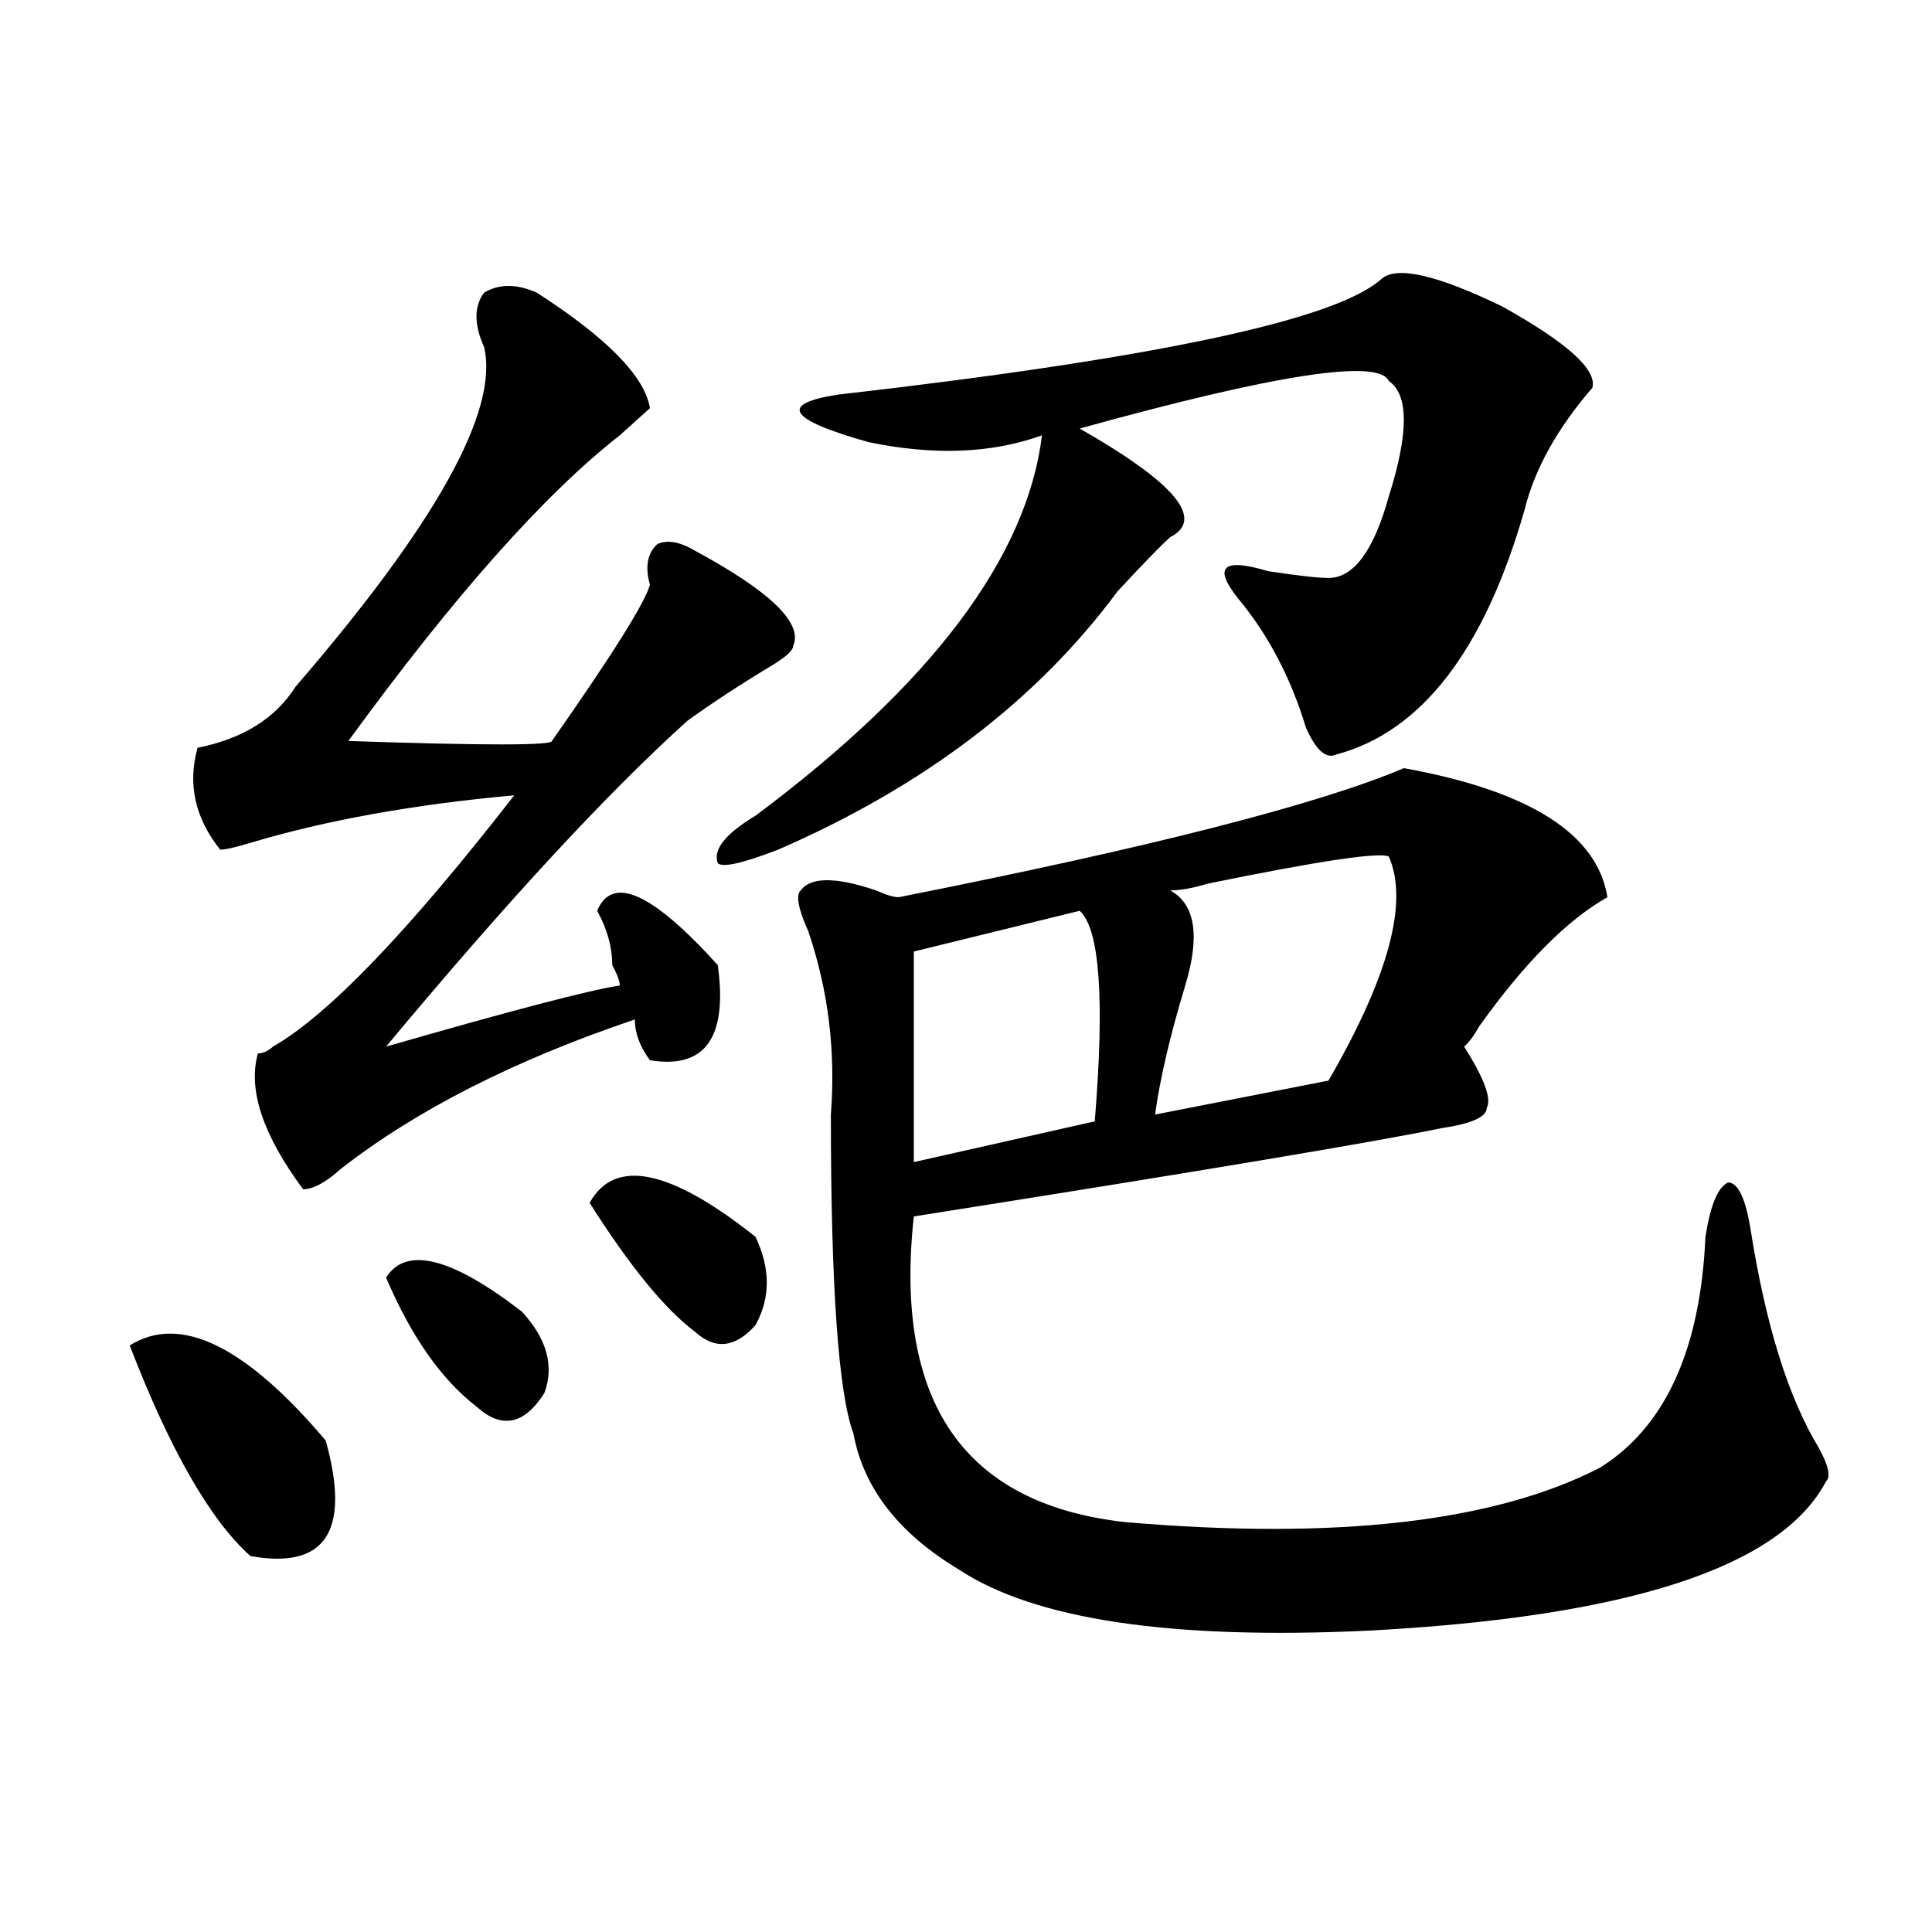 <?xml version="1.0" encoding="utf-8"?>
<!-- Generator: Adobe Illustrator 16.0.0, SVG Export Plug-In . SVG Version: 6.00 Build 0)  -->
<!DOCTYPE svg PUBLIC "-//W3C//DTD SVG 1.1//EN" "http://www.w3.org/Graphics/SVG/1.1/DTD/svg11.dtd">
<svg version="1.1" id="图层_1" xmlns="http://www.w3.org/2000/svg" xmlns:xlink="http://www.w3.org/1999/xlink" x="0px" y="0px"
	 width="1000px" height="1000px" viewBox="0 0 1000 1000" enable-background="new 0 0 1000 1000" xml:space="preserve">
<path d="M67.145,696.422c25.975-16.37,59.815,0,101.461,49.219c12.987,46.911,0,66.797-39.023,59.766
	C108.729,786.675,87.937,750.364,67.145,696.422z M277.871,151.5c36.401,23.456,55.913,43.396,58.535,59.766
	c-2.622,2.362-7.805,7.031-15.609,14.063c-39.023,30.487-85.852,83.222-140.484,158.203c70.242,2.362,105.363,2.362,105.363,0
	c31.219-44.495,48.108-71.466,50.73-80.859c-2.622-9.339-1.342-16.37,3.902-21.094c5.183-2.308,11.707-1.153,19.512,3.516
	c39.023,21.094,55.913,37.519,50.73,49.219c0,2.362-3.902,5.878-11.707,10.547c-15.609,9.394-29.938,18.786-42.926,28.125
	c-41.646,37.519-93.656,93.769-156.094,168.75c64.998-18.731,105.363-29.278,120.973-31.641c0-2.308-1.342-5.823-3.902-10.547
	c0-9.339-2.622-18.731-7.805-28.125c7.805-18.731,28.597-9.339,62.438,28.125c5.183,37.519-6.524,53.942-35.121,49.219
	c-5.244-7.031-7.805-14.063-7.805-21.094c-62.438,21.094-113.168,46.911-152.191,77.344c-7.805,7.031-14.329,10.547-19.512,10.547
	c-20.854-28.125-28.658-51.526-23.414-70.313c2.561,0,5.183-1.153,7.805-3.516c28.597-16.37,70.242-59.766,124.875-130.078
	c-52.072,4.724-97.559,12.909-136.582,24.609c-7.805,2.362-13.049,3.516-15.609,3.516c-13.049-16.37-16.951-33.948-11.707-52.734
	c23.414-4.669,40.304-15.216,50.73-31.641c72.803-84.375,105.363-142.933,97.559-175.781c-5.244-11.701-5.244-21.094,0-28.125
	C258.359,146.831,267.444,146.831,277.871,151.5z M199.824,661.266c10.365-16.37,33.779-10.547,70.242,17.578
	c12.987,14.063,16.89,28.125,11.707,42.188c-10.427,16.425-22.134,18.786-35.121,7.031C228.421,714,212.812,691.753,199.824,661.266
	z M305.188,622.594c12.987-23.401,41.584-17.578,85.852,17.578c7.805,16.425,7.805,31.641,0,45.703
	c-10.427,11.755-20.854,12.909-31.219,3.516C344.211,677.69,325.979,655.442,305.188,622.594z M714.934,144.469
	c7.805-7.031,28.597-2.308,62.438,14.063c33.779,18.786,49.389,32.849,46.828,42.188c-18.231,21.094-29.938,42.188-35.121,63.281
	c-20.854,72.675-53.353,114.862-97.559,126.563c-5.244,2.362-10.427-2.308-15.609-14.063c-7.805-25.763-19.512-48.011-35.121-66.797
	c-13.049-16.37-7.805-21.094,15.609-14.063c15.609,2.362,25.975,3.516,31.219,3.516c12.987,0,23.414-14.063,31.219-42.188
	c10.365-32.794,10.365-52.734,0-59.766c-5.244-11.7-58.535-3.516-159.996,24.609c49.389,28.125,64.998,46.911,46.828,56.25
	c-5.244,4.724-14.329,14.063-27.316,28.125c-41.646,56.25-100.181,100.8-175.605,133.594c-18.231,7.031-28.658,9.394-31.219,7.031
	c-2.622-7.031,3.902-15.216,19.512-24.609c91.034-67.95,140.484-133.594,148.289-196.875c-26.036,9.394-55.975,10.547-89.754,3.516
	c-41.646-11.7-46.828-19.886-15.609-24.609C597.863,185.503,691.52,165.563,714.934,144.469z M726.641,397.594
	c64.998,11.755,100.119,34.003,105.363,66.797c-20.854,11.755-42.926,34.003-66.34,66.797c-2.622,4.724-5.244,8.239-7.805,10.547
	c10.365,16.425,14.268,26.972,11.707,31.641c0,4.724-7.805,8.239-23.414,10.547c-33.841,7.031-124.875,22.302-273.164,45.703
	c-10.427,96.13,25.975,148.864,109.266,158.203c109.266,9.394,191.215,0,245.848-28.125c33.779-21.094,52.011-60.919,54.633-119.531
	c2.561-16.37,6.463-25.763,11.707-28.125c5.183,0,9.085,8.239,11.707,24.609c7.805,49.219,19.512,86.737,35.121,112.5
	c5.183,9.394,6.463,15.271,3.902,17.578c-23.414,44.55-102.803,70.313-238.043,77.344c-101.461,4.669-171.703-5.878-210.727-31.641
	c-31.219-18.731-49.45-42.188-54.633-70.313c-7.805-21.094-11.707-76.136-11.707-165.234c2.561-32.794-1.342-64.435-11.707-94.922
	c-5.244-11.7-6.524-18.731-3.902-21.094c5.183-7.031,18.17-7.031,39.023,0c5.183,2.362,9.085,3.516,11.707,3.516
	C595.241,438.628,682.373,416.38,726.641,397.594z M558.84,471.422l-85.852,21.094V601.5l93.656-21.094
	C571.827,517.125,569.205,480.815,558.84,471.422z M718.836,443.297c-5.244-2.308-36.463,2.362-93.656,14.063
	c-7.805,2.362-14.329,3.516-19.512,3.516c12.987,7.031,15.609,23.456,7.805,49.219c-7.805,25.817-13.049,48.065-15.609,66.797
	l89.754-17.578C718.836,505.425,729.201,466.753,718.836,443.297z"/>
</svg>

